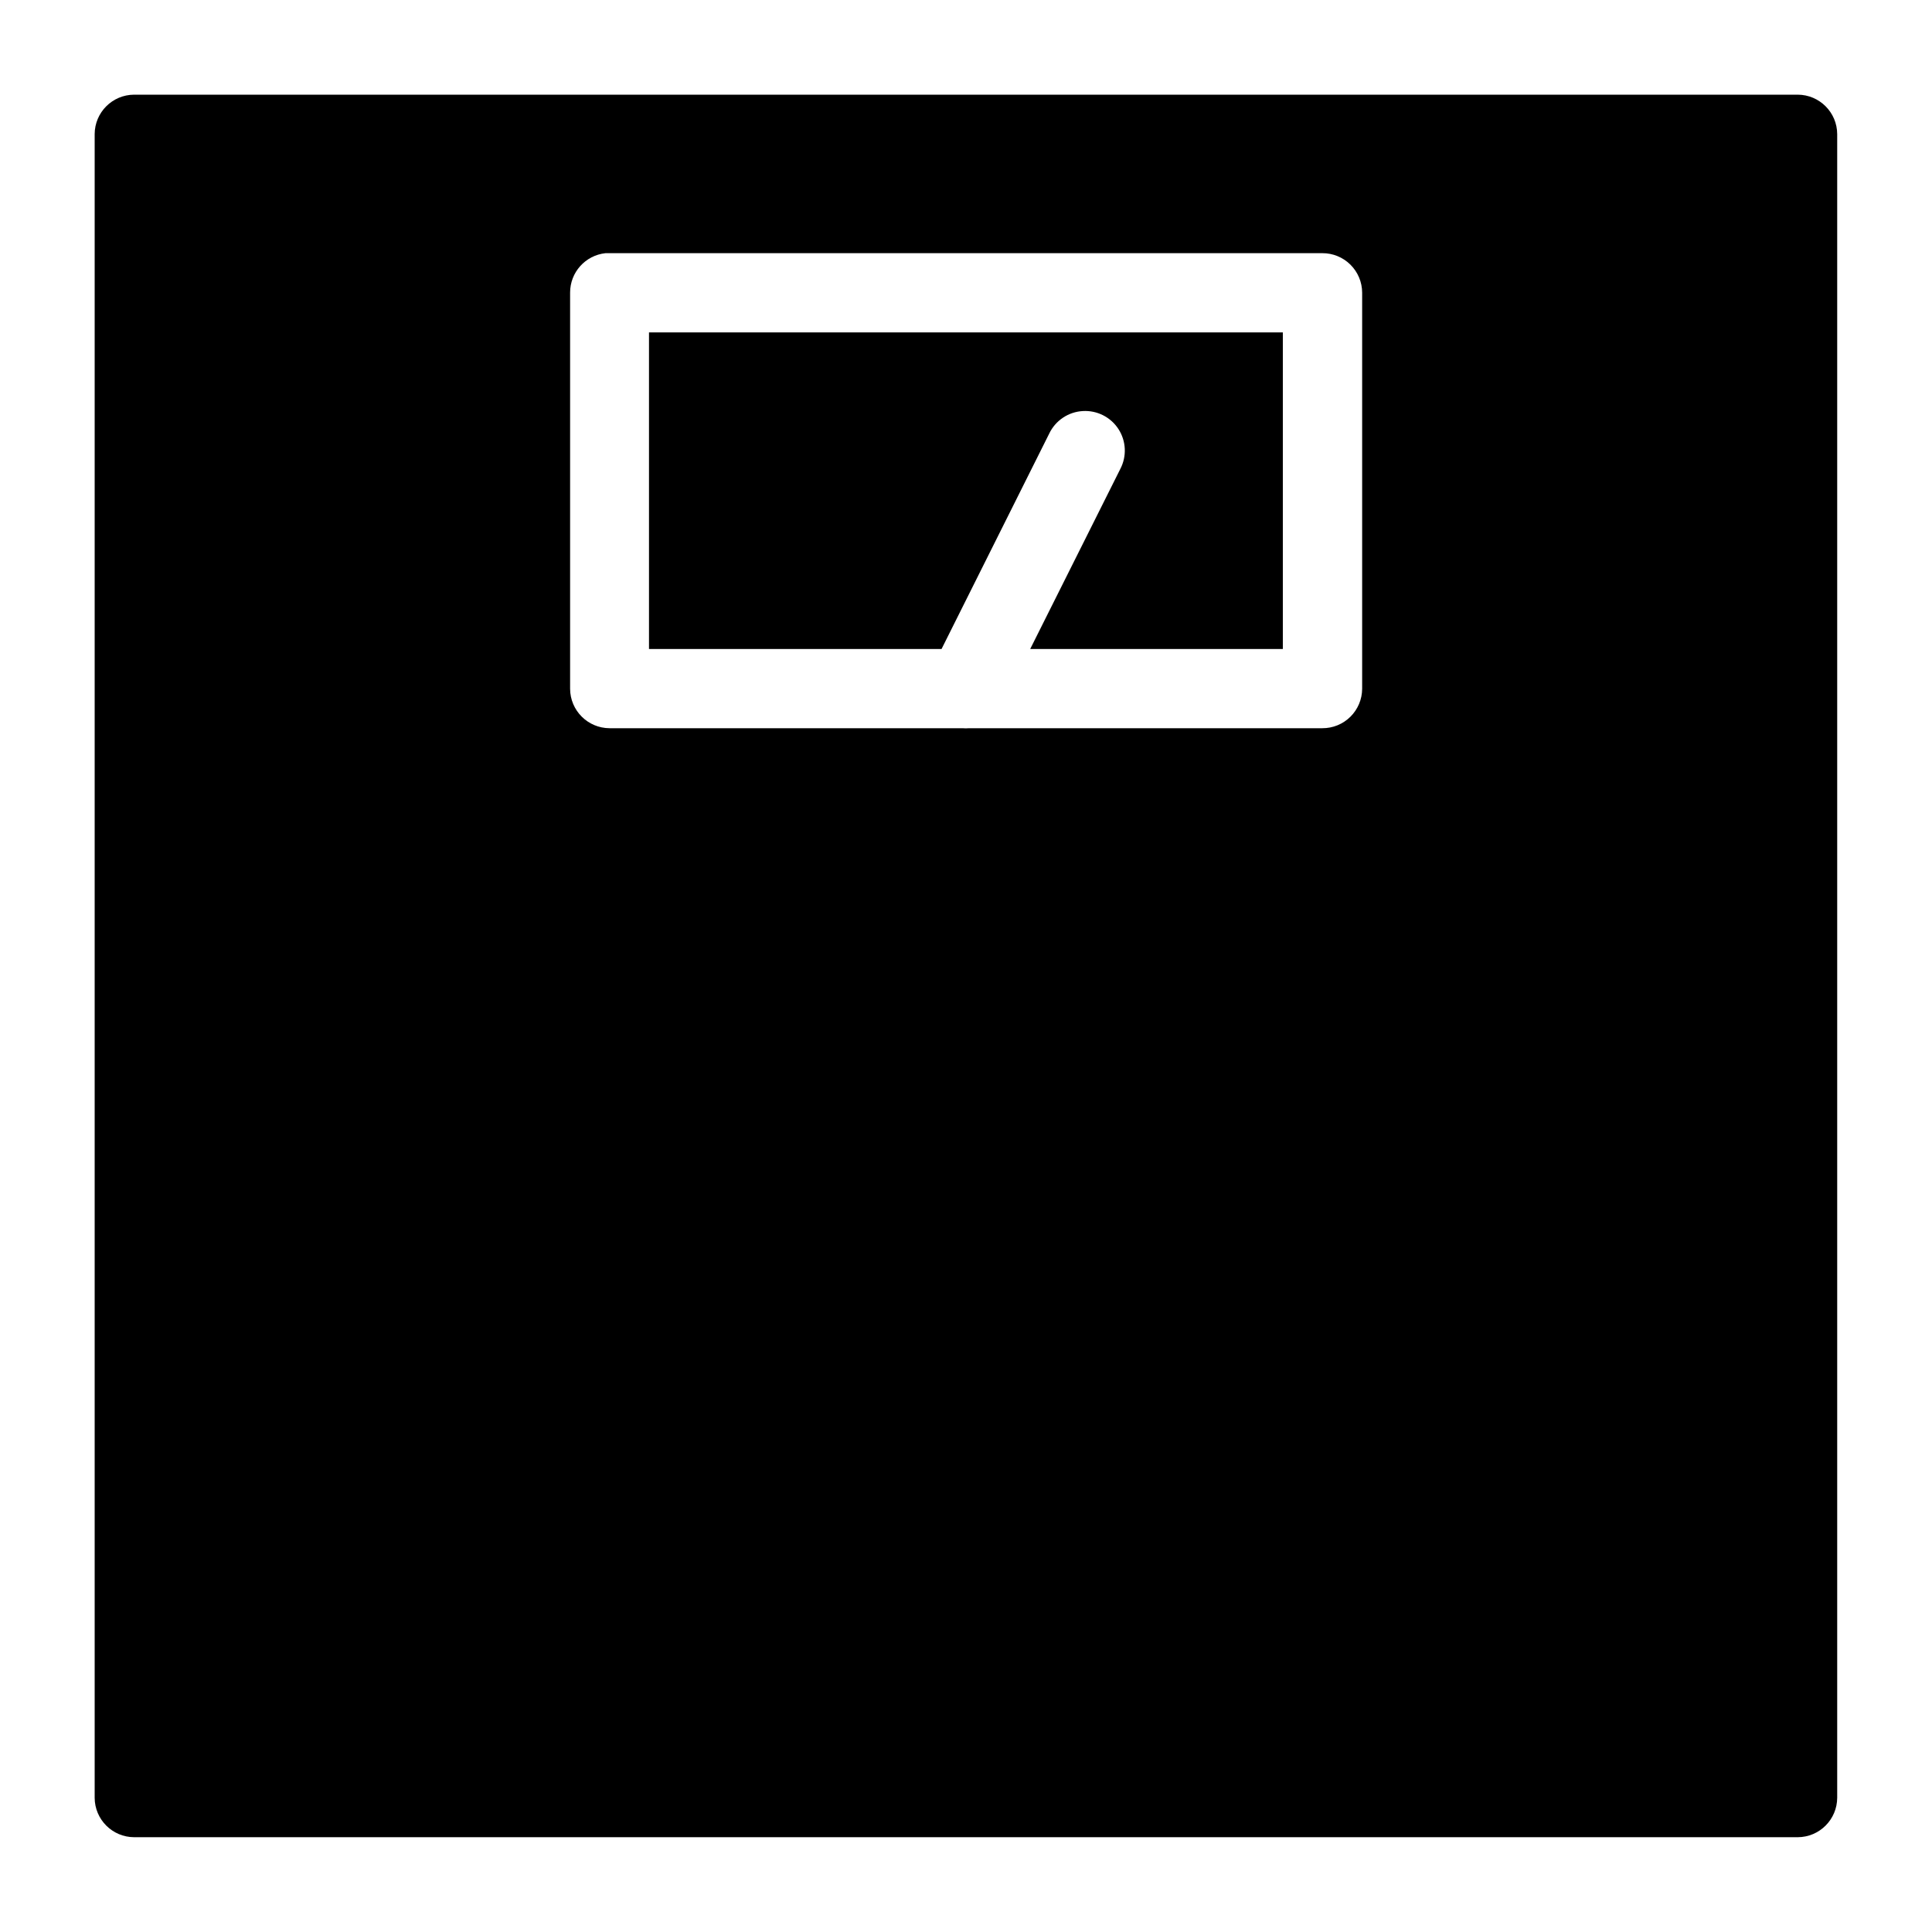 <?xml version="1.0" encoding="UTF-8"?>
<!-- Uploaded to: ICON Repo, www.iconrepo.com, Generator: ICON Repo Mixer Tools -->
<svg fill="#000000" width="800px" height="800px" version="1.1" viewBox="144 144 512 512" xmlns="http://www.w3.org/2000/svg">
 <path d="m179.54 169.09c-5.762 0.023-10.43 4.691-10.453 10.453v440.88c0.023 5.766 4.691 10.434 10.453 10.457h440.88c5.766-0.023 10.434-4.691 10.457-10.457v-440.88c-0.023-5.762-4.691-10.43-10.457-10.453zm124.91 42.004c0.359-0.02 0.723-0.02 1.086 0h188.89c2.785-0.016 5.465 1.078 7.445 3.039 1.98 1.961 3.102 4.629 3.113 7.418v104.98c-0.012 2.785-1.133 5.453-3.113 7.414-1.98 1.965-4.66 3.055-7.445 3.039h-93.582c-0.594 0.051-1.191 0.051-1.785 0h-93.52c-5.766-0.023-10.434-4.691-10.457-10.453v-104.98c-0.008-5.371 4.031-9.879 9.371-10.457zm11.539 20.992v83.906h77.531l28.535-57.09c1.656-3.473 5.078-5.762 8.918-5.969 3.773-0.219 7.375 1.605 9.43 4.777 2.055 3.176 2.242 7.207 0.492 10.559l-23.883 47.723h66.953v-83.906z" fill-rule="evenodd"/>
</svg>